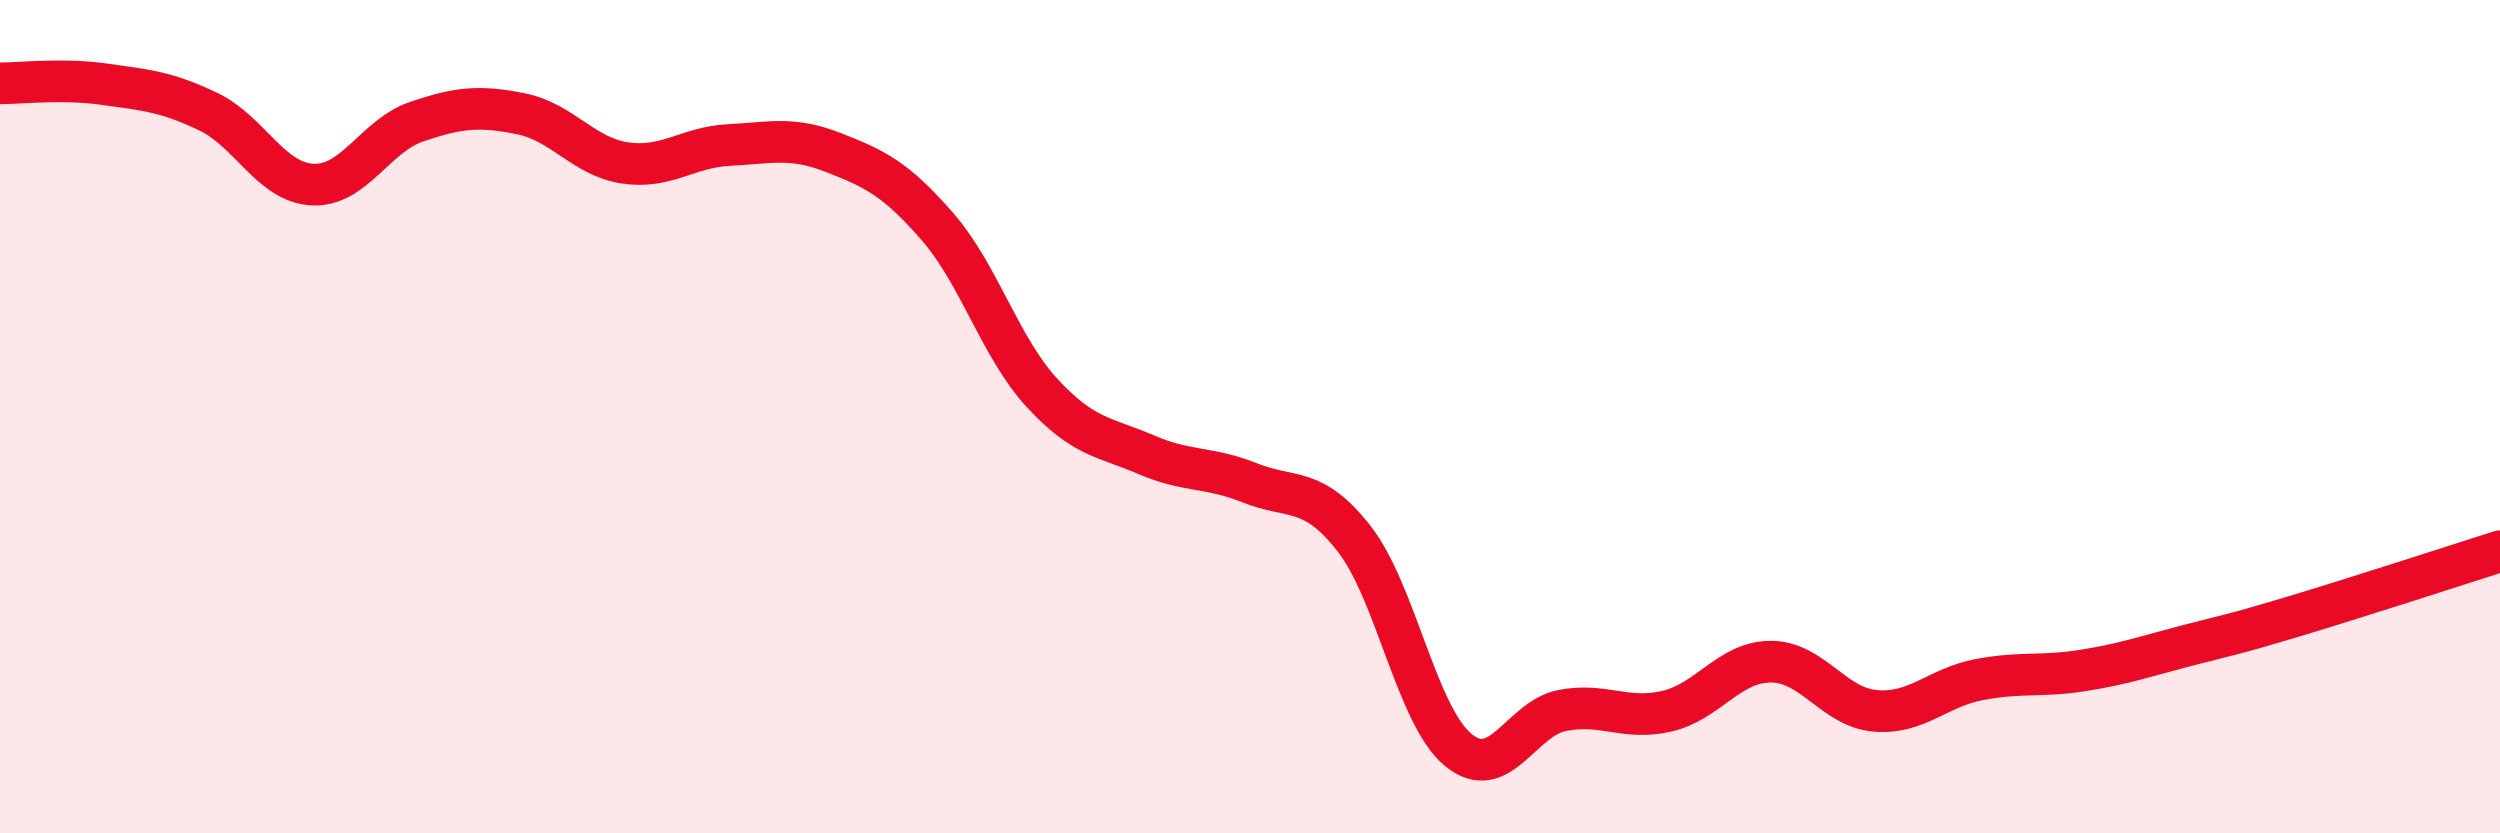 
    <svg width="60" height="20" viewBox="0 0 60 20" xmlns="http://www.w3.org/2000/svg">
      <path
        d="M 0,2 C 0.5,2 1.5,1.88 2.5,2.02 C 3.5,2.16 4,2.2 5,2.68 C 6,3.16 6.5,4.38 7.5,4.43 C 8.5,4.48 9,3.26 10,2.92 C 11,2.58 11.5,2.53 12.5,2.73 C 13.5,2.93 14,3.76 15,3.91 C 16,4.06 16.5,3.53 17.5,3.48 C 18.5,3.43 19,3.27 20,3.66 C 21,4.05 21.5,4.29 22.5,5.44 C 23.5,6.59 24,8.33 25,9.42 C 26,10.51 26.5,10.48 27.5,10.91 C 28.5,11.34 29,11.19 30,11.59 C 31,11.99 31.5,11.65 32.5,12.93 C 33.5,14.21 34,17.18 35,18 C 36,18.82 36.5,17.24 37.5,17.05 C 38.5,16.86 39,17.3 40,17.07 C 41,16.84 41.5,15.88 42.5,15.88 C 43.5,15.88 44,16.97 45,17.06 C 46,17.15 46.5,16.5 47.5,16.31 C 48.5,16.12 49,16.25 50,16.09 C 51,15.93 51.5,15.75 52.5,15.49 C 53.5,15.23 53.5,15.26 55,14.81 C 56.5,14.36 59,13.55 60,13.23L60 20L0 20Z"
        fill="#EB0A25"
        opacity="0.1"
        stroke-linecap="round"
        stroke-linejoin="round"
      />
      <path
        d="M 0,2 C 0.5,2 1.5,1.88 2.5,2.02 C 3.5,2.16 4,2.2 5,2.68 C 6,3.16 6.5,4.38 7.5,4.43 C 8.5,4.48 9,3.26 10,2.92 C 11,2.58 11.5,2.53 12.5,2.73 C 13.5,2.93 14,3.76 15,3.91 C 16,4.06 16.5,3.53 17.5,3.48 C 18.5,3.43 19,3.27 20,3.66 C 21,4.05 21.5,4.29 22.5,5.44 C 23.5,6.59 24,8.33 25,9.42 C 26,10.51 26.5,10.48 27.5,10.91 C 28.5,11.34 29,11.19 30,11.59 C 31,11.99 31.5,11.65 32.5,12.93 C 33.5,14.21 34,17.18 35,18 C 36,18.82 36.5,17.24 37.5,17.05 C 38.5,16.86 39,17.3 40,17.07 C 41,16.84 41.5,15.88 42.5,15.88 C 43.5,15.88 44,16.97 45,17.06 C 46,17.15 46.5,16.5 47.5,16.31 C 48.5,16.12 49,16.25 50,16.09 C 51,15.93 51.5,15.75 52.5,15.49 C 53.5,15.23 53.5,15.26 55,14.81 C 56.5,14.36 59,13.55 60,13.23"
        stroke="#EB0A25"
        stroke-width="1"
        fill="none"
        stroke-linecap="round"
        stroke-linejoin="round"
      />
    </svg>
  